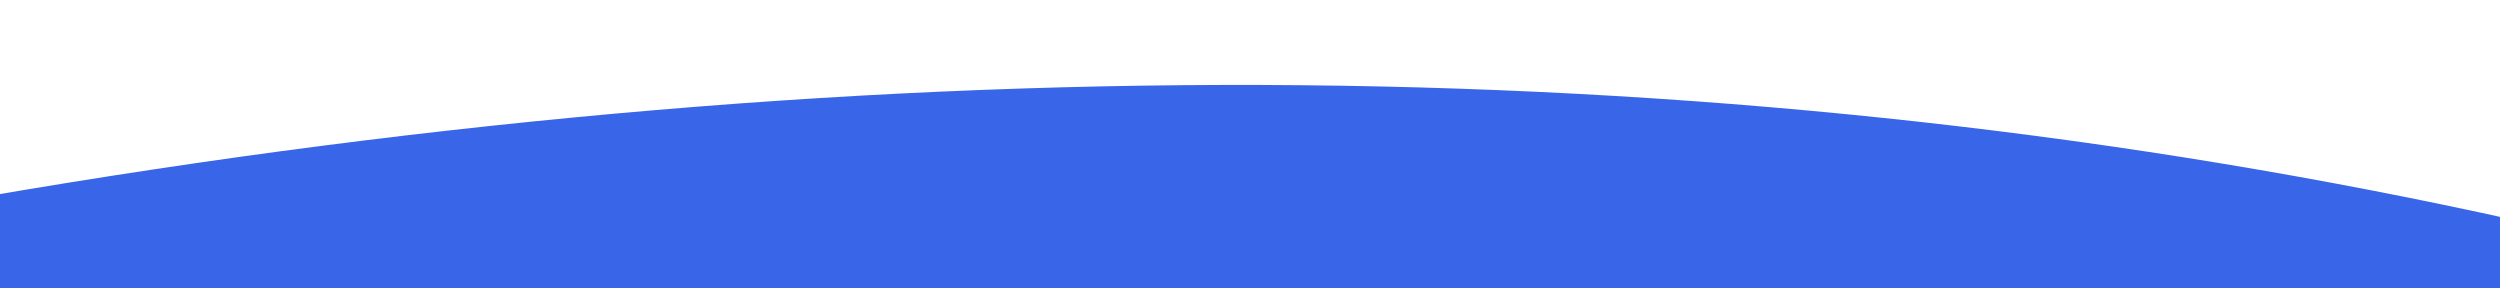 <?xml version="1.0" encoding="UTF-8" standalone="no"?> <!-- Generator: Gravit.io --> <svg xmlns="http://www.w3.org/2000/svg" xmlns:xlink="http://www.w3.org/1999/xlink" style="isolation:isolate" viewBox="0 0 723.063 83.4" width="723.063pt" height="83.4pt"><defs><clipPath id="_clipPath_cEJ9FHJUSM39KtCajUTA8ogDOz9v2bp3"><rect width="723.063" height="83.4"></rect></clipPath></defs><g clip-path="url(#_clipPath_cEJ9FHJUSM39KtCajUTA8ogDOz9v2bp3)"><path d=" M -4 56.802 Q 391 -11 728 63.802 Q 1045.407 181.061 -17 105 L -4 56.802 Z " fill="rgb(57,102,233)"></path></g></svg> 